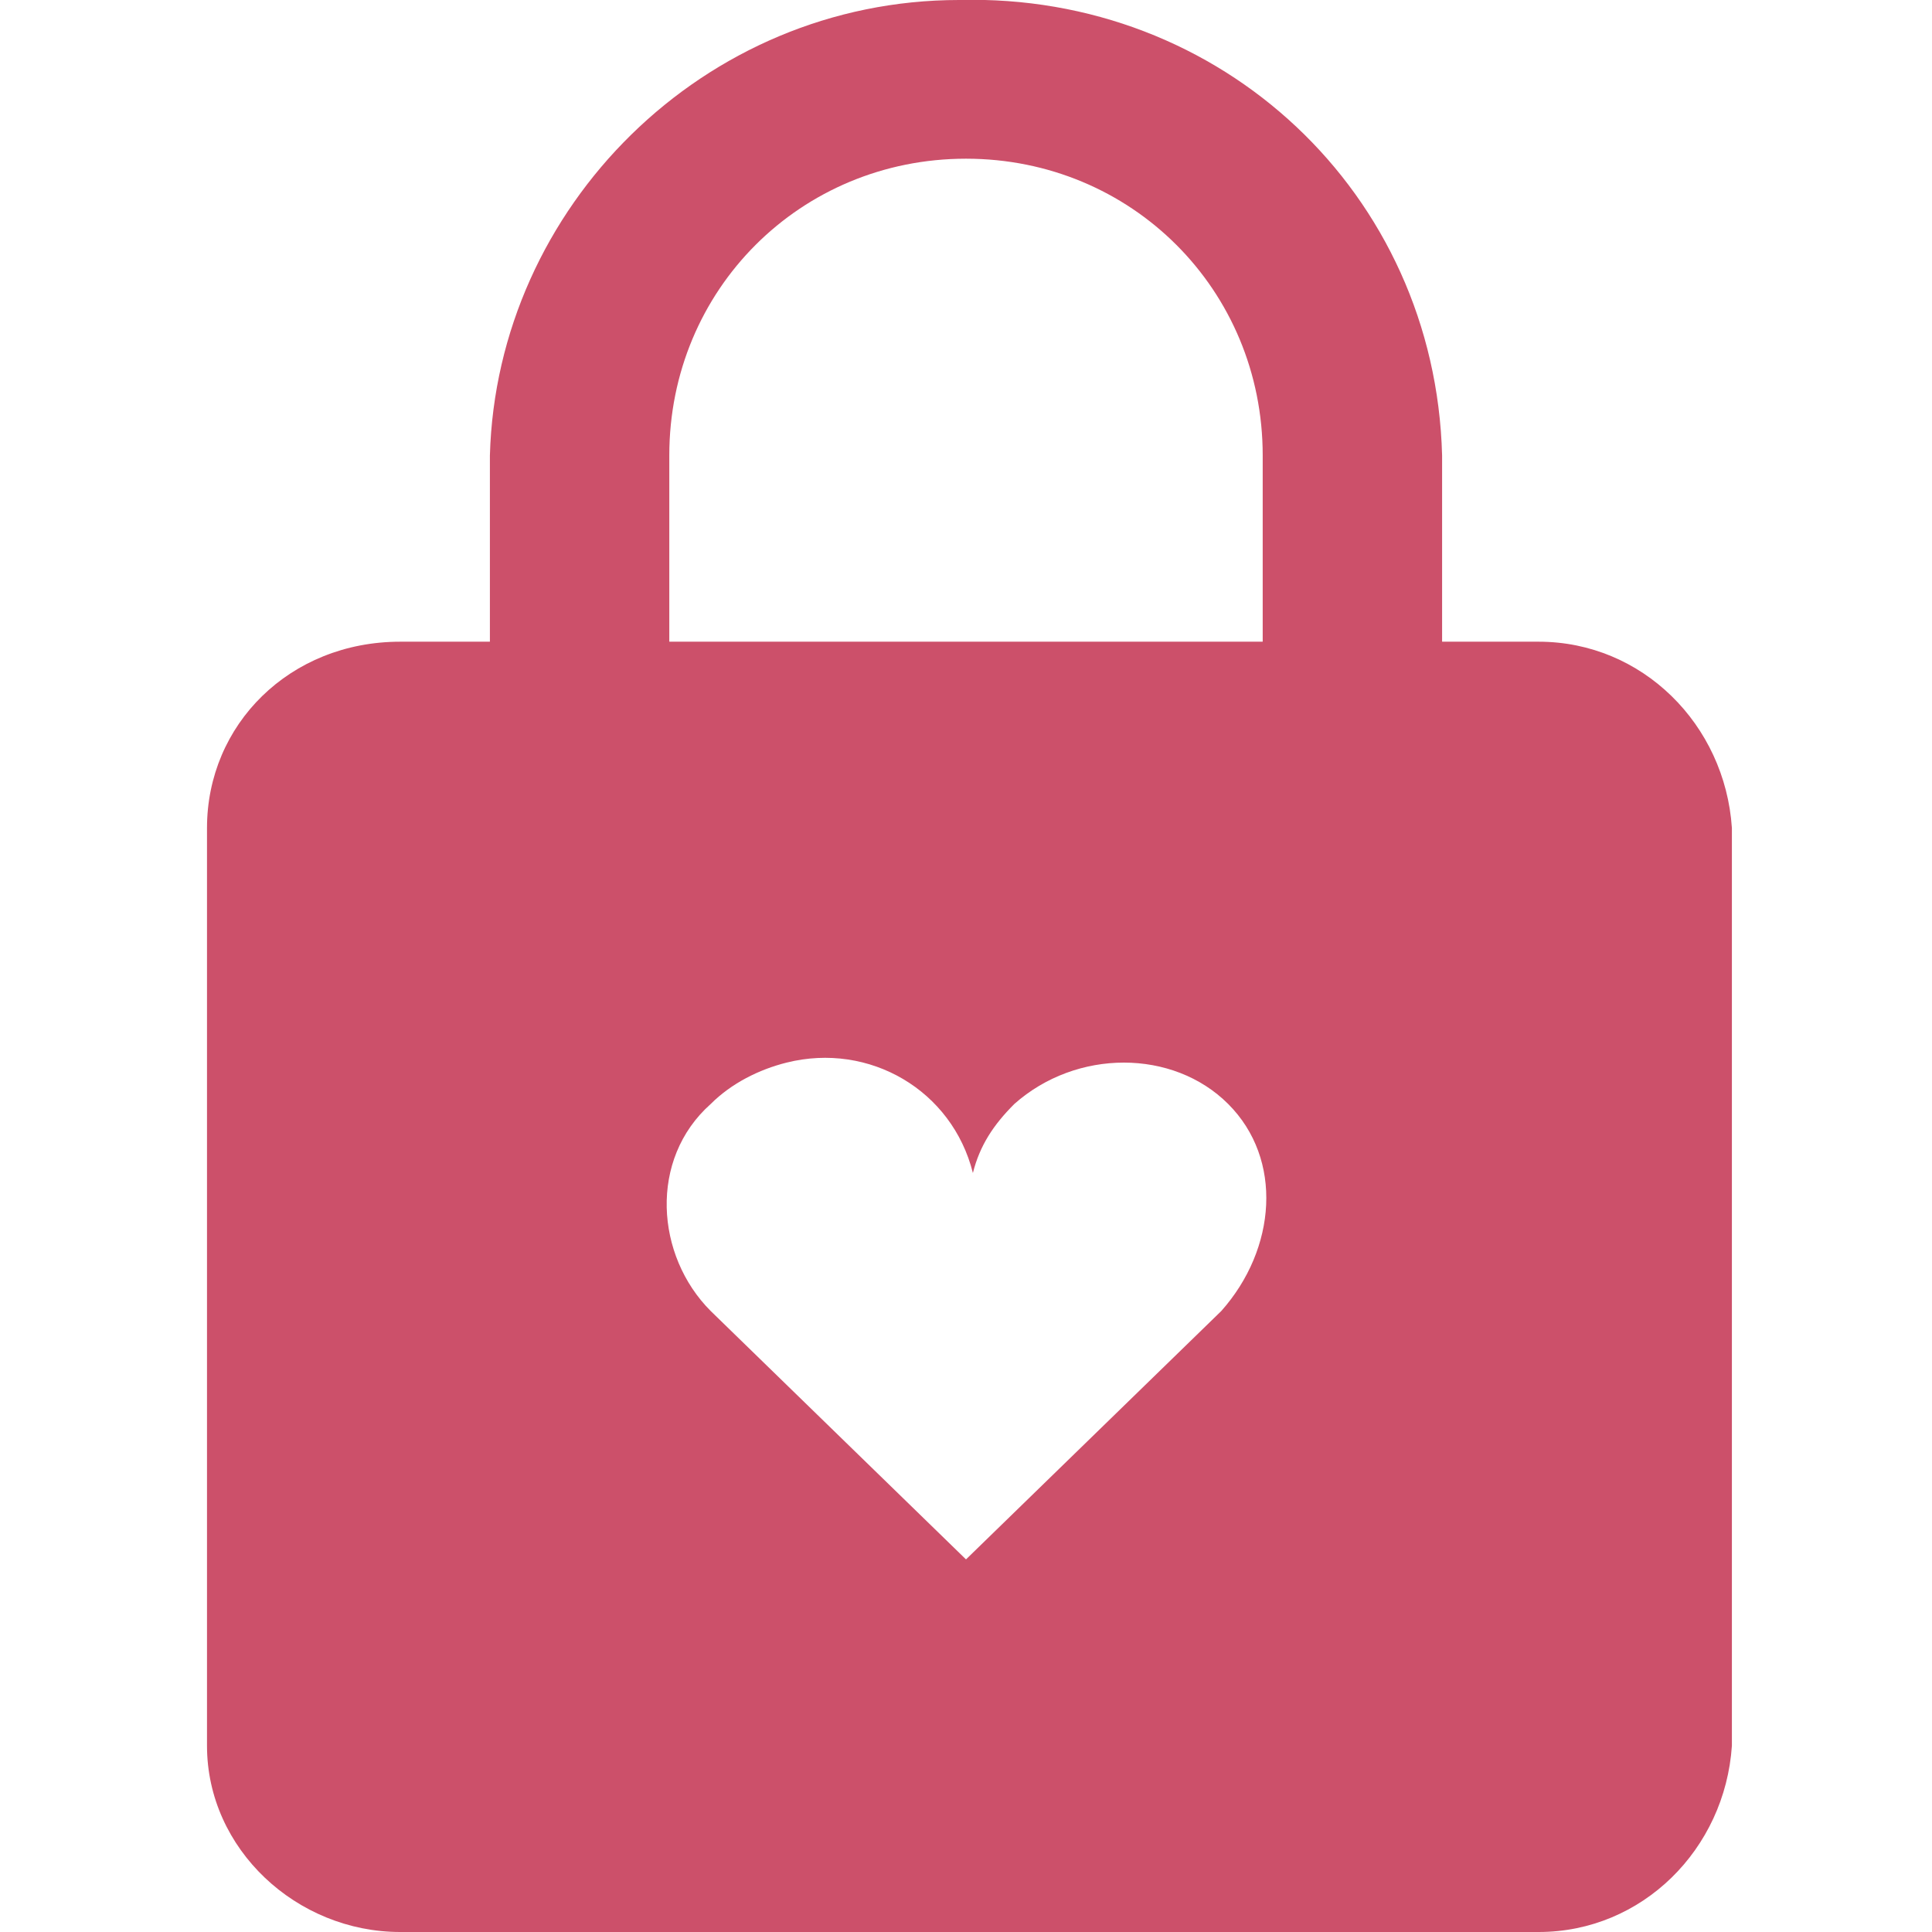 <svg xmlns="http://www.w3.org/2000/svg" viewBox="0 0 28 28"><path fill="none" d="M0 0h28v28H0z"/><path d="M22.3 9.3h-1.4V6.6c-.1-3.8-3.2-6.7-7-6.6-3.7 0-6.7 3-6.8 6.6v2.7H5.8C4.2 9.3 3 10.5 3 12v13.3C3 26.8 4.3 28 5.8 28h16.5c1.5 0 2.7-1.2 2.8-2.7V12c-.1-1.5-1.3-2.7-2.8-2.7zM9.7 6.6c0-2.4 1.9-4.3 4.3-4.3s4.3 1.9 4.3 4.3v2.7H9.7V6.6zm8 12.4L14 22.6 10.3 19c-.8-.8-.9-2.2 0-3 .3-.3.7-.5 1.1-.6 1.2-.3 2.4.4 2.7 1.6.1-.4.3-.7.6-1 .9-.8 2.3-.8 3.1 0 .8.8.7 2.1-.1 3z" fill="#cc506a"/></svg>